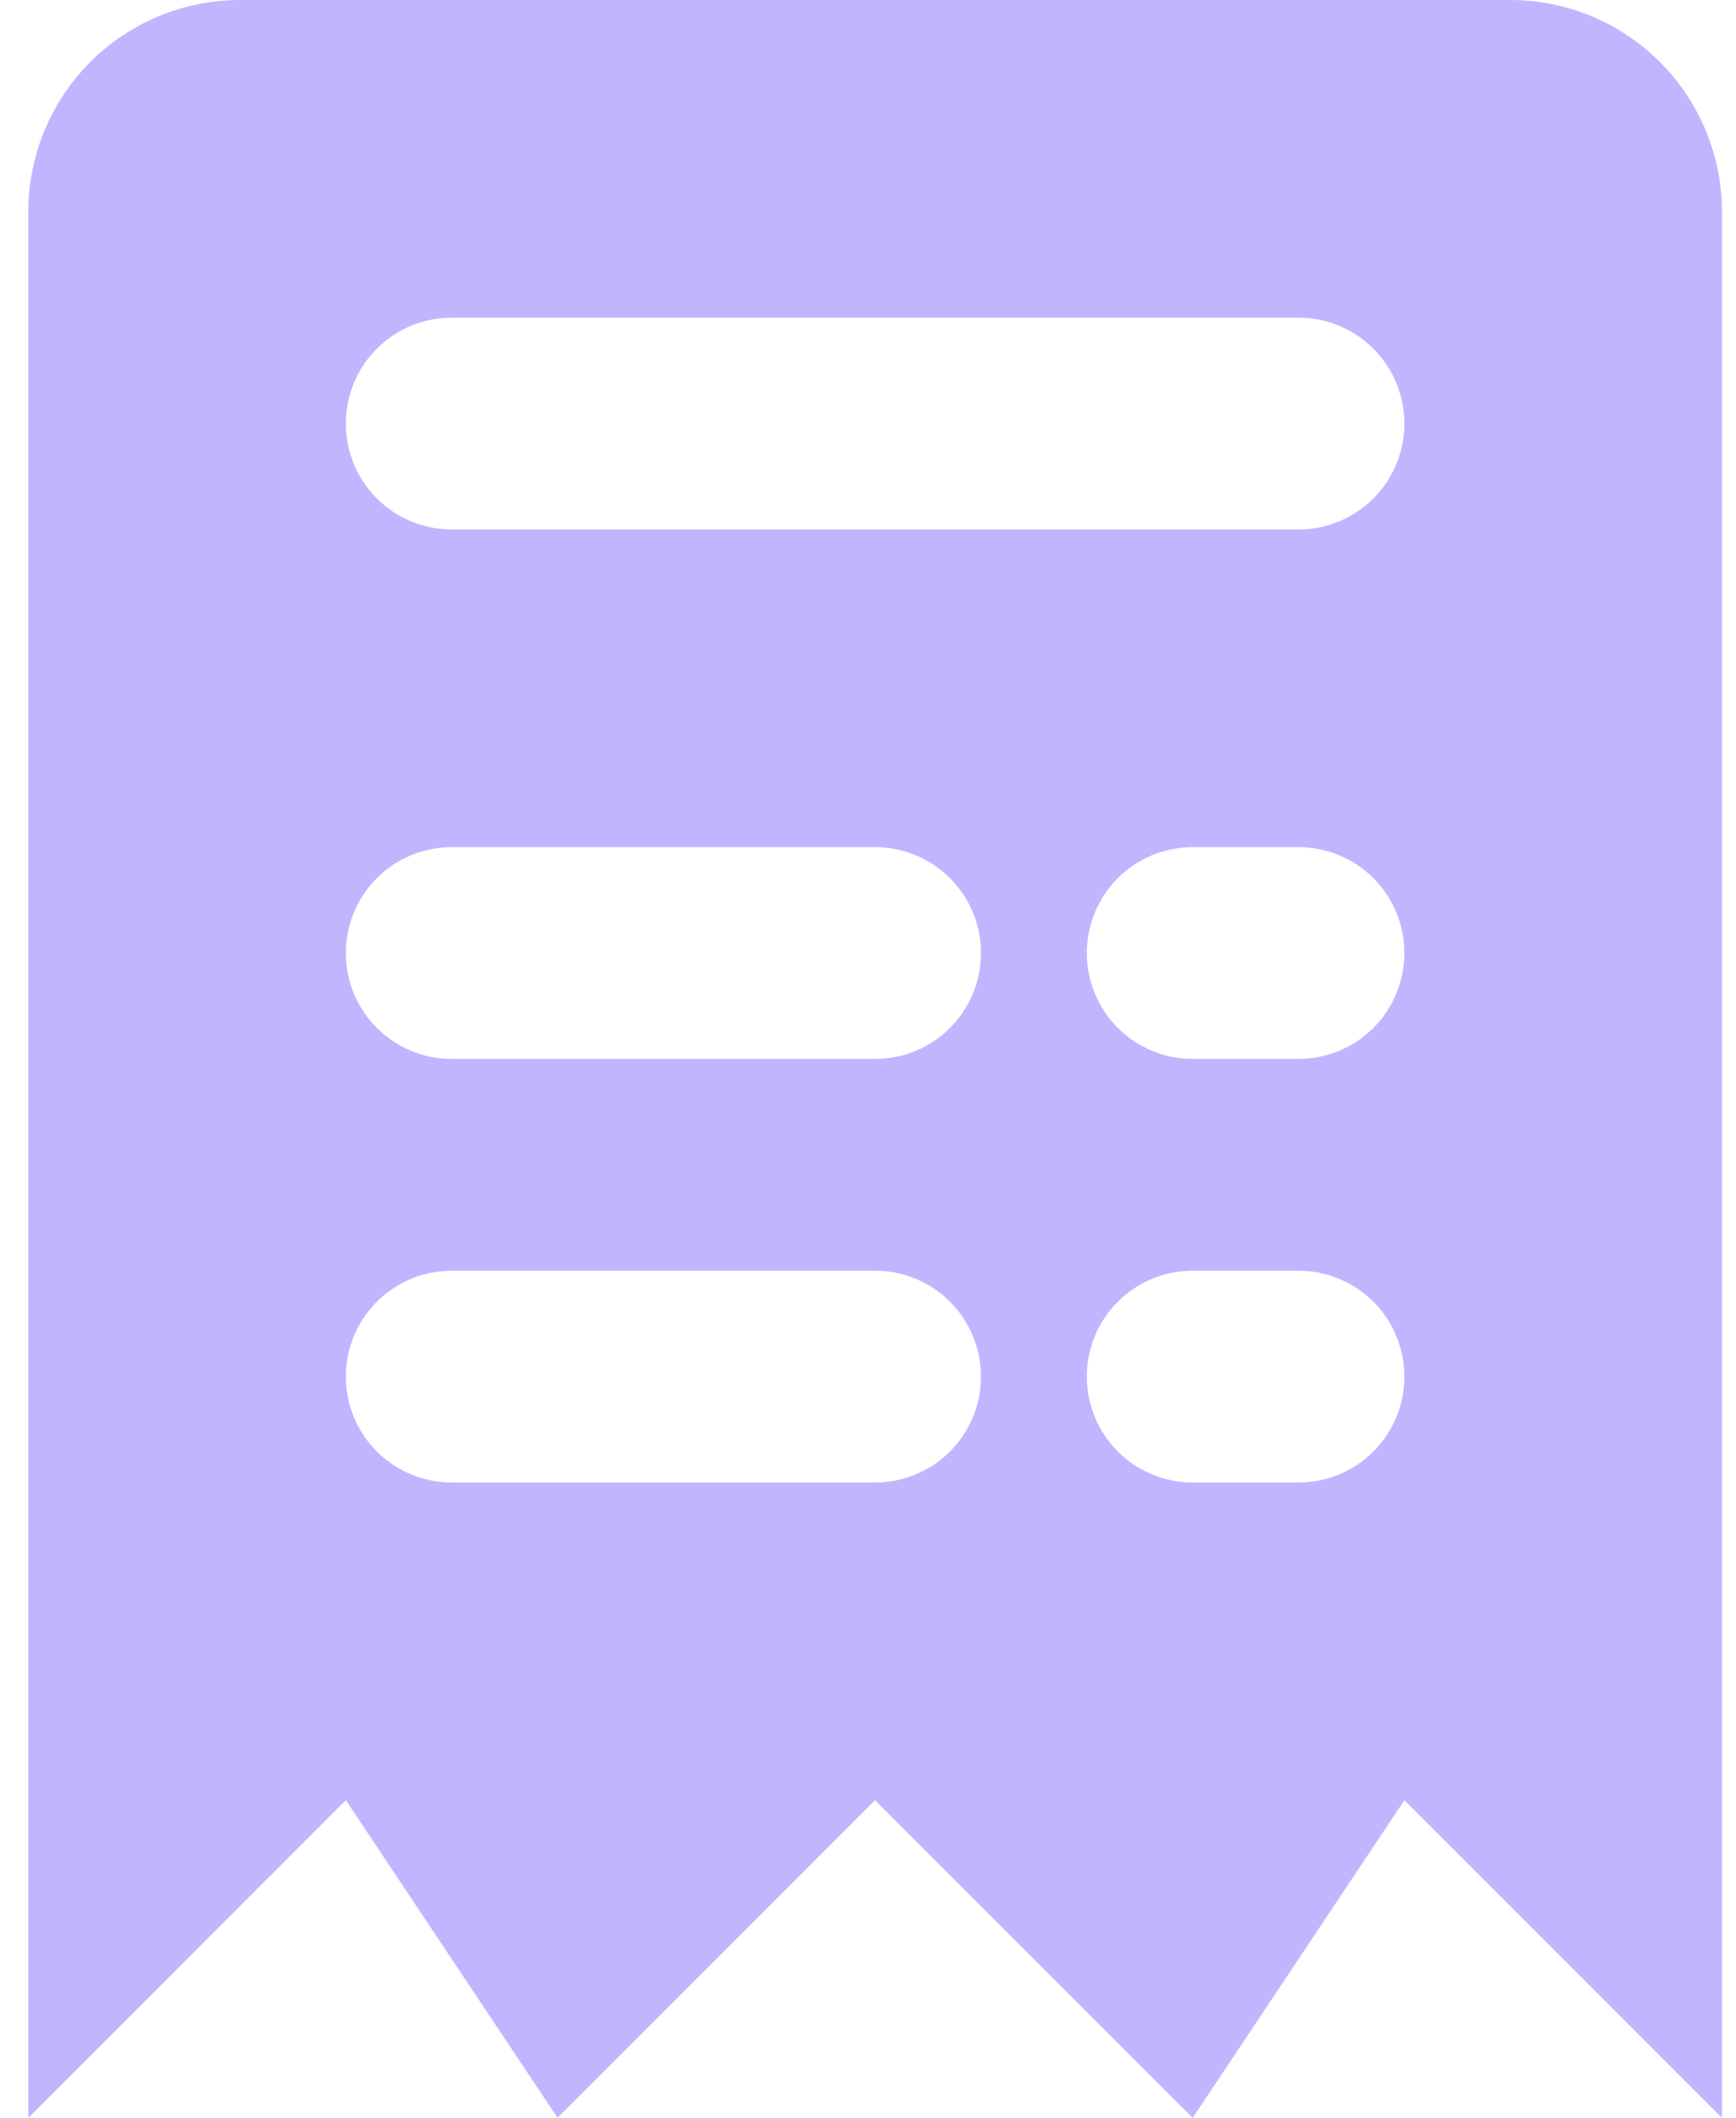 <svg width="41" height="50" viewBox="0 0 41 50" fill="none" xmlns="http://www.w3.org/2000/svg">
<path d="M35.668 0H5.668C4.342 0 3.07 0.527 2.132 1.464C1.195 2.402 0.668 3.674 0.668 5V50L8.168 42.5L13.168 50L20.668 42.5L28.168 50L33.168 42.5L40.668 50V5C40.668 3.674 40.141 2.402 39.203 1.464C38.266 0.527 36.994 0 35.668 0ZM20.668 35H10.668C10.005 35 9.369 34.737 8.9 34.268C8.431 33.799 8.168 33.163 8.168 32.5C8.168 31.837 8.431 31.201 8.9 30.732C9.369 30.263 10.005 30 10.668 30H20.668C21.331 30 21.967 30.263 22.436 30.732C22.905 31.201 23.168 31.837 23.168 32.5C23.168 33.163 22.905 33.799 22.436 34.268C21.967 34.737 21.331 35 20.668 35ZM20.668 25H10.668C10.005 25 9.369 24.737 8.9 24.268C8.431 23.799 8.168 23.163 8.168 22.5C8.168 21.837 8.431 21.201 8.9 20.732C9.369 20.263 10.005 20 10.668 20H20.668C21.331 20 21.967 20.263 22.436 20.732C22.905 21.201 23.168 21.837 23.168 22.5C23.168 23.163 22.905 23.799 22.436 24.268C21.967 24.737 21.331 25 20.668 25ZM30.668 35H28.168C27.505 35 26.869 34.737 26.4 34.268C25.931 33.799 25.668 33.163 25.668 32.5C25.668 31.837 25.931 31.201 26.4 30.732C26.869 30.263 27.505 30 28.168 30H30.668C31.331 30 31.967 30.263 32.436 30.732C32.905 31.201 33.168 31.837 33.168 32.5C33.168 33.163 32.905 33.799 32.436 34.268C31.967 34.737 31.331 35 30.668 35ZM30.668 25H28.168C27.505 25 26.869 24.737 26.4 24.268C25.931 23.799 25.668 23.163 25.668 22.5C25.668 21.837 25.931 21.201 26.4 20.732C26.869 20.263 27.505 20 28.168 20H30.668C31.331 20 31.967 20.263 32.436 20.732C32.905 21.201 33.168 21.837 33.168 22.5C33.168 23.163 32.905 23.799 32.436 24.268C31.967 24.737 31.331 25 30.668 25ZM30.668 12.5H10.668C10.005 12.5 9.369 12.237 8.9 11.768C8.431 11.299 8.168 10.663 8.168 10C8.168 9.337 8.431 8.701 8.9 8.232C9.369 7.763 10.005 7.5 10.668 7.5H30.668C31.331 7.5 31.967 7.763 32.436 8.232C32.905 8.701 33.168 9.337 33.168 10C33.168 10.663 32.905 11.299 32.436 11.768C31.967 12.237 31.331 12.5 30.668 12.5Z" fill="#C0B6FF"/>
</svg>
